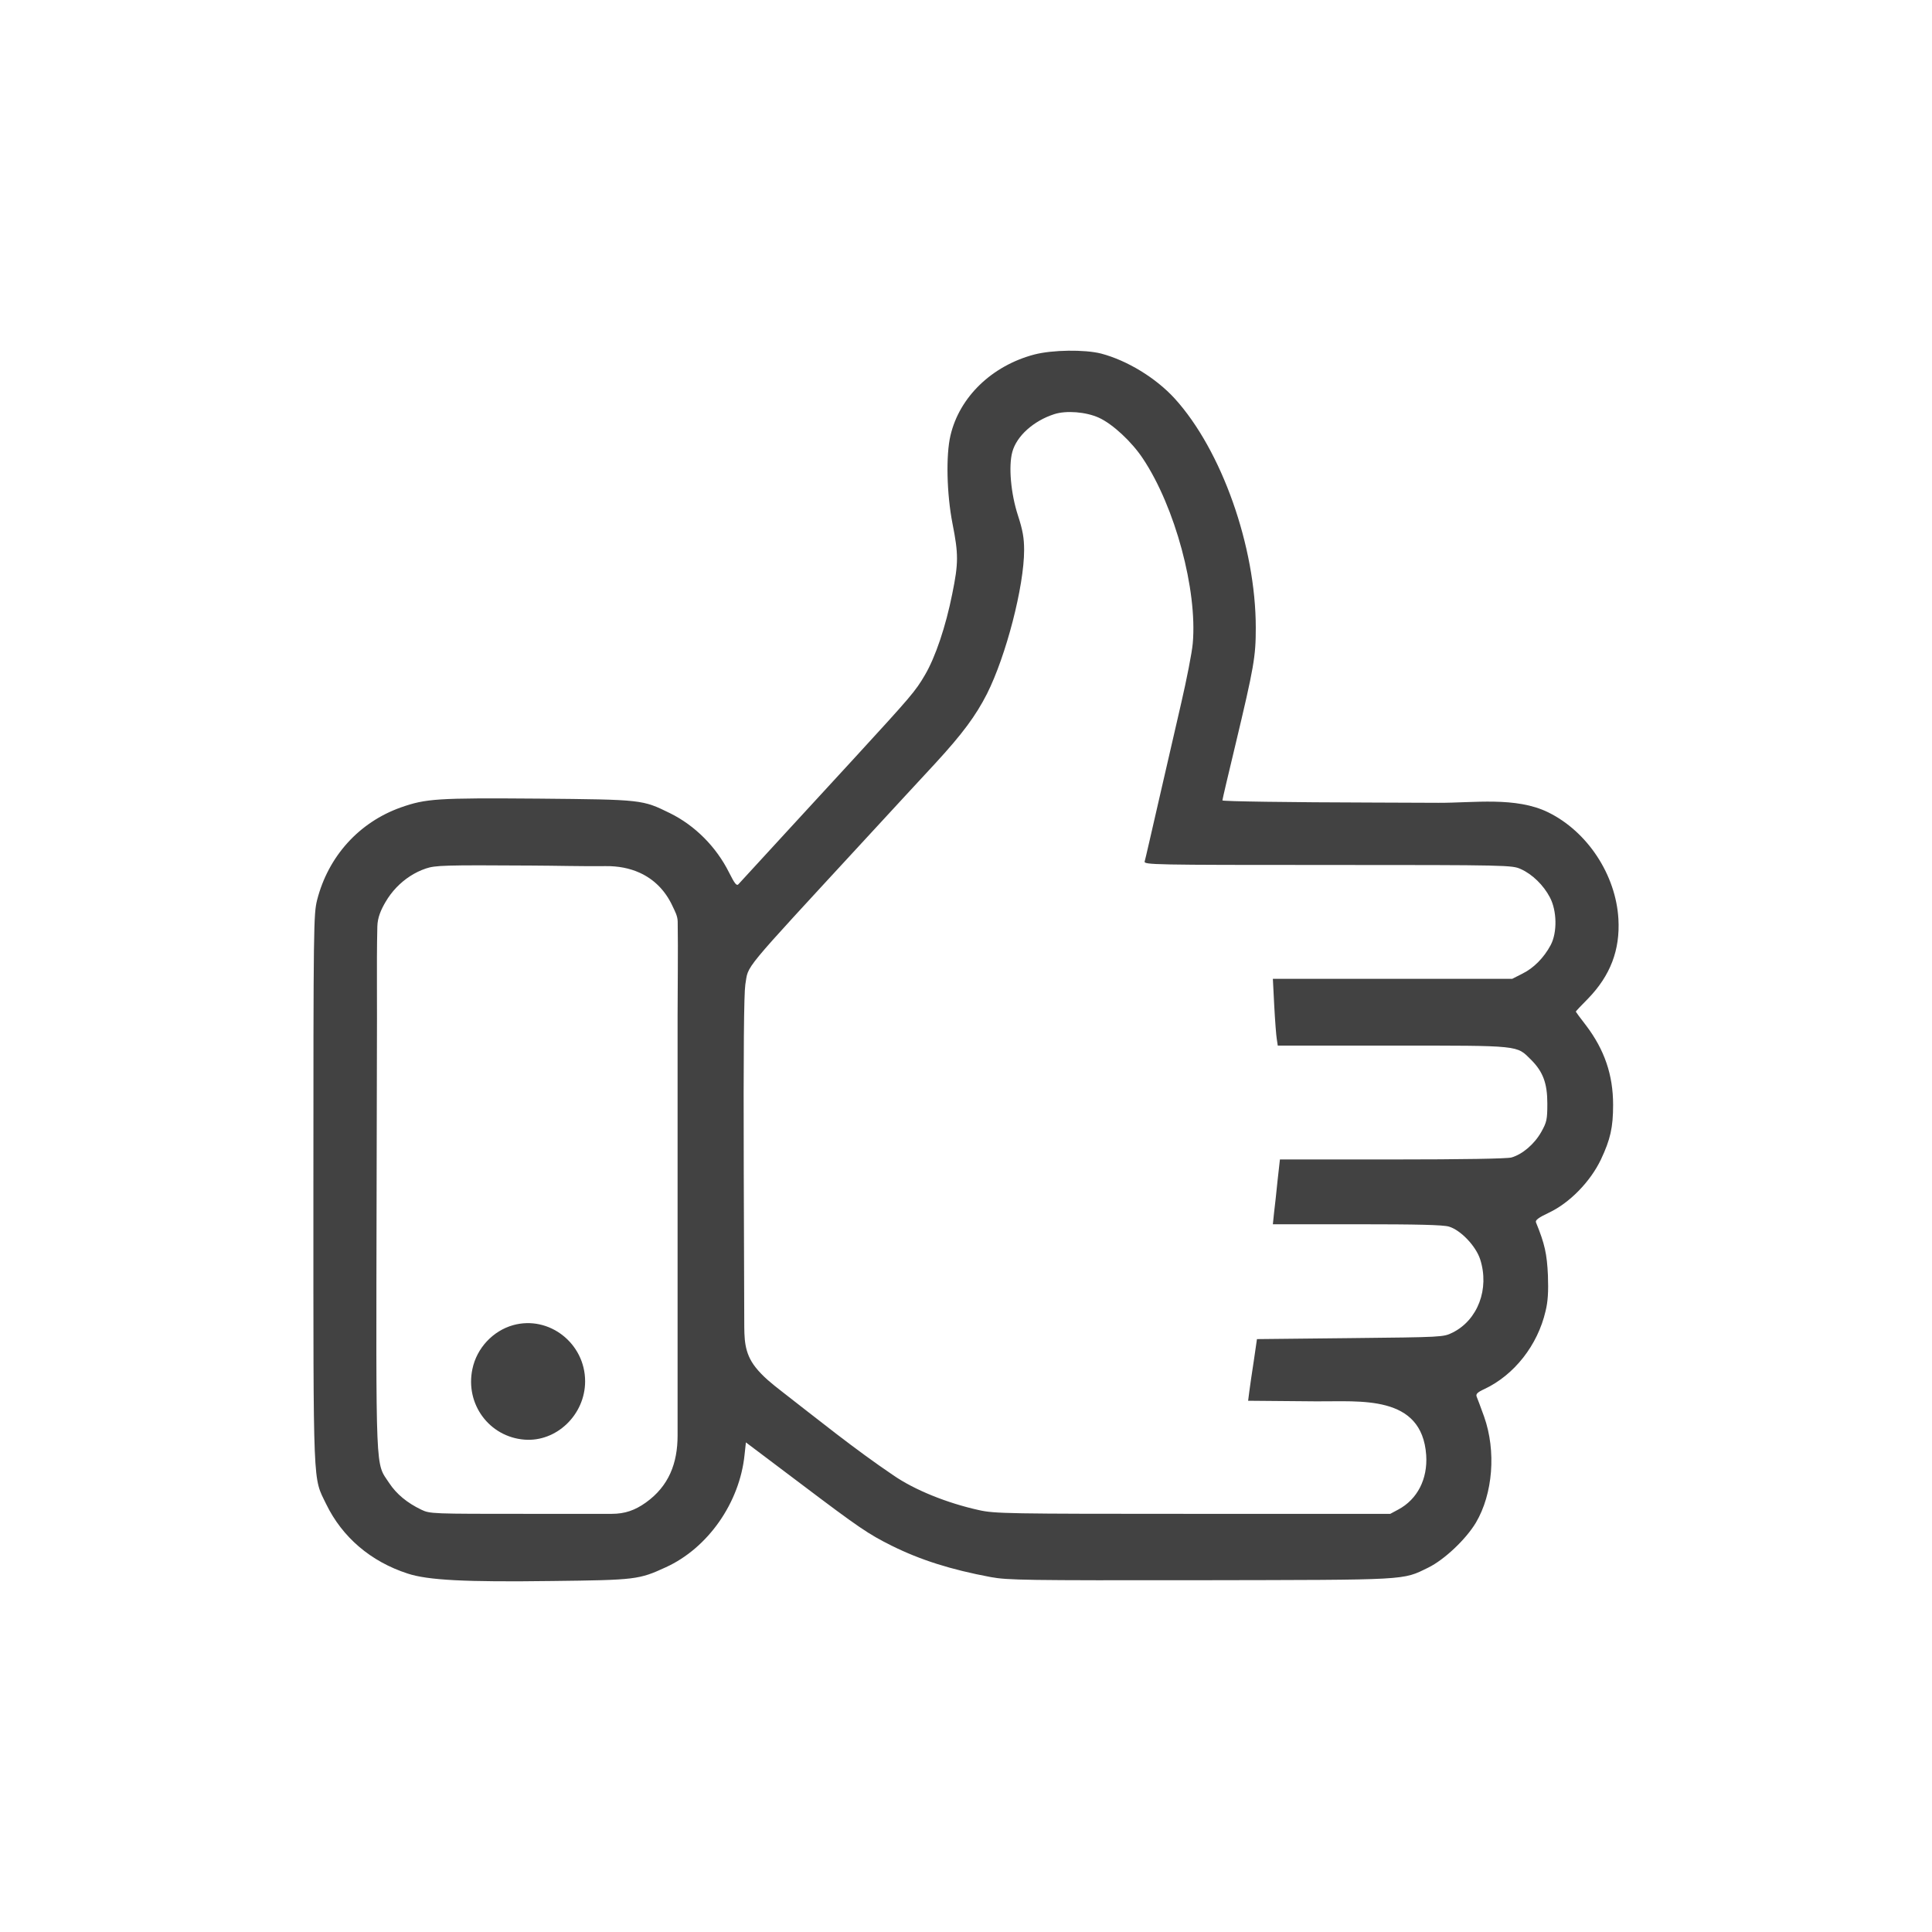 <?xml version="1.0" encoding="utf-8"?>
<!-- Generator: Adobe Illustrator 24.1.1, SVG Export Plug-In . SVG Version: 6.00 Build 0)  -->
<svg version="1.1" id="Object" xmlns="http://www.w3.org/2000/svg" xmlns:xlink="http://www.w3.org/1999/xlink" x="0px" y="0px"
	 viewBox="0 0 1122 1122" style="enable-background:new 0 0 1122 1122;" xml:space="preserve">
<style type="text/css">
	.st0{fill:#424242;}
</style>
<g transform="translate(0,1024) scale(0.1,-0.1)">
	<path fill="#424242" class="st0" d="M6006.78,8181.2c-246.28-64.99-434.41-246.28-486.86-469.76c-27.36-115.16-21.66-340.92,11.4-510.8
		c35.35-179.01,35.35-230.32-1.14-409.33c-37.63-189.27-98.06-368.28-158.49-470.9c-55.87-95.78-80.95-124.28-409.33-482.3
		c-191.55-208.65-605.44-657.89-673.85-733.14c-10.26-11.4-21.66,2.28-54.73,68.41c-74.11,148.22-197.25,272.5-343.2,344.34
		c-160.77,78.67-158.49,78.67-765.06,84.37c-588.33,4.56-652.19,0-798.13-51.31c-242.86-86.65-420.73-283.91-485.72-537.03
		c-20.52-83.23-21.66-141.38-21.66-1682.91c0-1766.15-3.42-1664.67,74.11-1825.44c93.49-192.69,258.82-334.07,473.18-403.63
		c116.3-38.77,337.49-50.17,838.04-43.33c486.86,5.7,505.1,7.98,661.31,79.81c245.14,111.74,428.71,375.12,457.21,652.19l7.98,72.97
		l314.69-237.16c345.48-261.1,396.78-295.31,531.33-362.58c167.61-83.23,344.34-139.1,575.79-182.43
		c99.2-18.24,205.23-19.38,1216.58-18.24c1220,2.28,1172.11-1.14,1323.75,72.97c93.5,45.61,218.92,164.19,277.06,261.1
		c99.2,167.61,118.58,416.17,47.89,615.7c-19.38,53.59-38.77,106.04-43.33,116.3c-5.7,14.82,3.42,25.08,45.61,44.47
		c172.17,80.95,308.99,254.26,354.6,452.65c13.68,54.73,17.1,112.88,13.68,207.51c-5.7,124.28-18.24,182.43-69.55,307.85
		c-4.56,12.54,14.82,27.36,75.25,55.87c120.86,57.01,240.58,180.15,302.15,308.99c54.73,116.3,70.69,185.85,70.69,316.97
		c0,174.45-50.17,320.39-157.35,461.78c-33.06,42.19-59.29,78.67-59.29,79.81c0,2.28,31.92,36.49,71.83,76.39
		c128.84,133.4,185.85,281.62,175.59,461.77c-14.52,254.97-178.36,507.07-408.28,619.63c-187.41,91.75-433.23,54.23-637.03,55.02
		c-126.26,0.49-252.52,0.99-378.79,1.48c-486.86,1.14-875.66,6.84-875.66,12.54s34.21,150.5,75.25,321.53
		c108.32,453.79,118.58,513.08,118.58,680.69c0,472.04-198.39,1031.87-470.9,1331.74c-109.46,119.72-275.92,221.2-427.57,261.1
		C6298.67,8210.84,6112.82,8208.56,6006.78,8181.2z M6381.9,7814.06c79.81-36.49,190.41-139.1,255.4-237.16
		c186.99-280.49,316.97-763.92,289.61-1072.91c-4.56-53.59-35.35-209.79-67.27-347.76c-31.92-136.82-91.21-395.64-132.26-574.65
		c-41.05-179.01-76.39-334.07-79.81-344.34c-5.7-19.38,50.17-20.52,1063.79-20.52c1050.11,0,1070.63-1.14,1120.8-23.94
		c66.13-29.65,131.12-92.35,168.75-164.19c41.05-77.53,43.33-204.09,4.56-277.06c-38.77-72.97-99.2-134.54-165.33-166.47
		l-58.15-29.65h-694.37H7392.1l7.98-156.21c4.56-86.65,11.4-174.45,14.82-193.83l5.7-37.63h669.29
		c746.82,0,716.04,2.28,801.55-82.09c69.55-69.55,94.63-136.82,94.63-254.26c0-93.5-3.42-108.32-35.35-165.33
		c-39.91-70.69-109.46-129.98-173.31-148.22c-26.22-6.84-280.49-11.4-693.23-11.4h-651.05l-13.68-122
		c-6.84-68.41-15.96-152.78-20.52-188.13l-6.84-66.13h488c350.04,0,500.54-3.42,534.75-13.68
		c68.41-20.52,156.21-112.88,181.29-190.41c54.73-171.03-13.68-352.32-160.77-425.29c-53.59-26.22-55.87-26.22-595.18-31.93
		l-540.45-5.7l-18.24-125.42c-10.26-68.41-22.8-149.36-26.22-179.01l-6.84-53.59c0,0,394.94-3.41,395.64-3.42
		c254.8-2.2,613.9,41.34,638.5-312.41c9.12-139.1-51.31-256.54-161.91-315.83l-46.75-25.08H6928.05
		c-1074.05,0-1151.59,1.14-1242.8,21.66c-185.85,41.05-375.12,117.44-498.26,202.95c-223.37,150.85-435.71,322.58-648.61,487.71
		c-53.99,41.88-108.51,85.11-150.94,139.17c-66.75,85.03-64.87,166.57-65.22,269.08c-0.21,61.75-0.42,123.49-0.62,185.24
		c-0.47,139.92-0.94,279.84-1.41,419.76c-0.29,86.12-0.58,172.23-0.87,258.35c-2.28,703.49,1.14,1037.57,9.12,1090.02
		c20.52,118.58-35.35,50.17,689.81,836.9c150.5,163.05,336.35,364.86,413.89,448.09c157.35,171.03,234.88,275.92,299.87,403.63
		c110.6,220.06,215.49,623.68,215.49,834.61c0,69.55-7.98,115.16-35.35,199.53c-42.19,128.84-55.87,288.47-33.07,370.56
		c25.08,92.36,123.14,180.15,242.86,218.92C6191.49,7857.38,6306.65,7848.26,6381.9,7814.06z M3714.55,5171.67
		c81.53-36.92,147.95-100.83,190.86-193.24c14-30.14,29.72-56.83,30.25-91.04c2.78-182.23-0.6-365-0.6-547.33
		c0-211.79,0-423.59,0-635.38c0-121.08,0-242.16,0-363.23c0-2.01,0-4.02,0-6.03c0-152.66,0-305.32,0-457.97
		c0-267.76,0-535.53,0-803.29c0-56.86,0-113.72,0-170.58c0-161.15-50.67-294.22-184.36-389.58
		c-63.35-45.19-121.99-65.57-197.98-65.57c-130.11,0-260.23,0-390.34,0c-33.19,0-66.37,0-99.56,0c-552.99,0-565.53,0-615.7,23.94
		c-83.23,39.91-144.8,91.21-186.99,155.06c-80.95,123.14-76.39,17.1-72.97,1731.94c0.11,51.24,0.23,102.47,0.34,153.71
		c0.27,122.97,0.54,245.94,0.82,368.91c0.33,148.73,0.66,297.46,0.99,446.19c0.26,118.22-0.81,236.44-0.27,354.66
		c0.27,59.1,0.94,118.2,2.37,177.28c1.26,52.13,21.42,97.07,47.47,141.6c17.71,30.32,38.88,58.61,63.13,84.02
		c47.01,49.25,106.55,88.87,171.34,110.46c54.73,18.24,103.76,20.52,612.28,17.1c144.37-0.6,288.73-4.85,433.11-3.3
		C3589.72,5210.76,3656.03,5198.17,3714.55,5171.67z"/>
	<path class="st0" d="M2979.59,2544.12c-117.44-33.07-210.93-133.4-236.02-254.26c-43.33-204.09,98.06-394.5,302.15-410.47
		c185.85-14.82,352.32,144.8,352.32,338.63C3398.04,2439.23,3188.24,2602.27,2979.59,2544.12z"/>
</g>
</svg>
